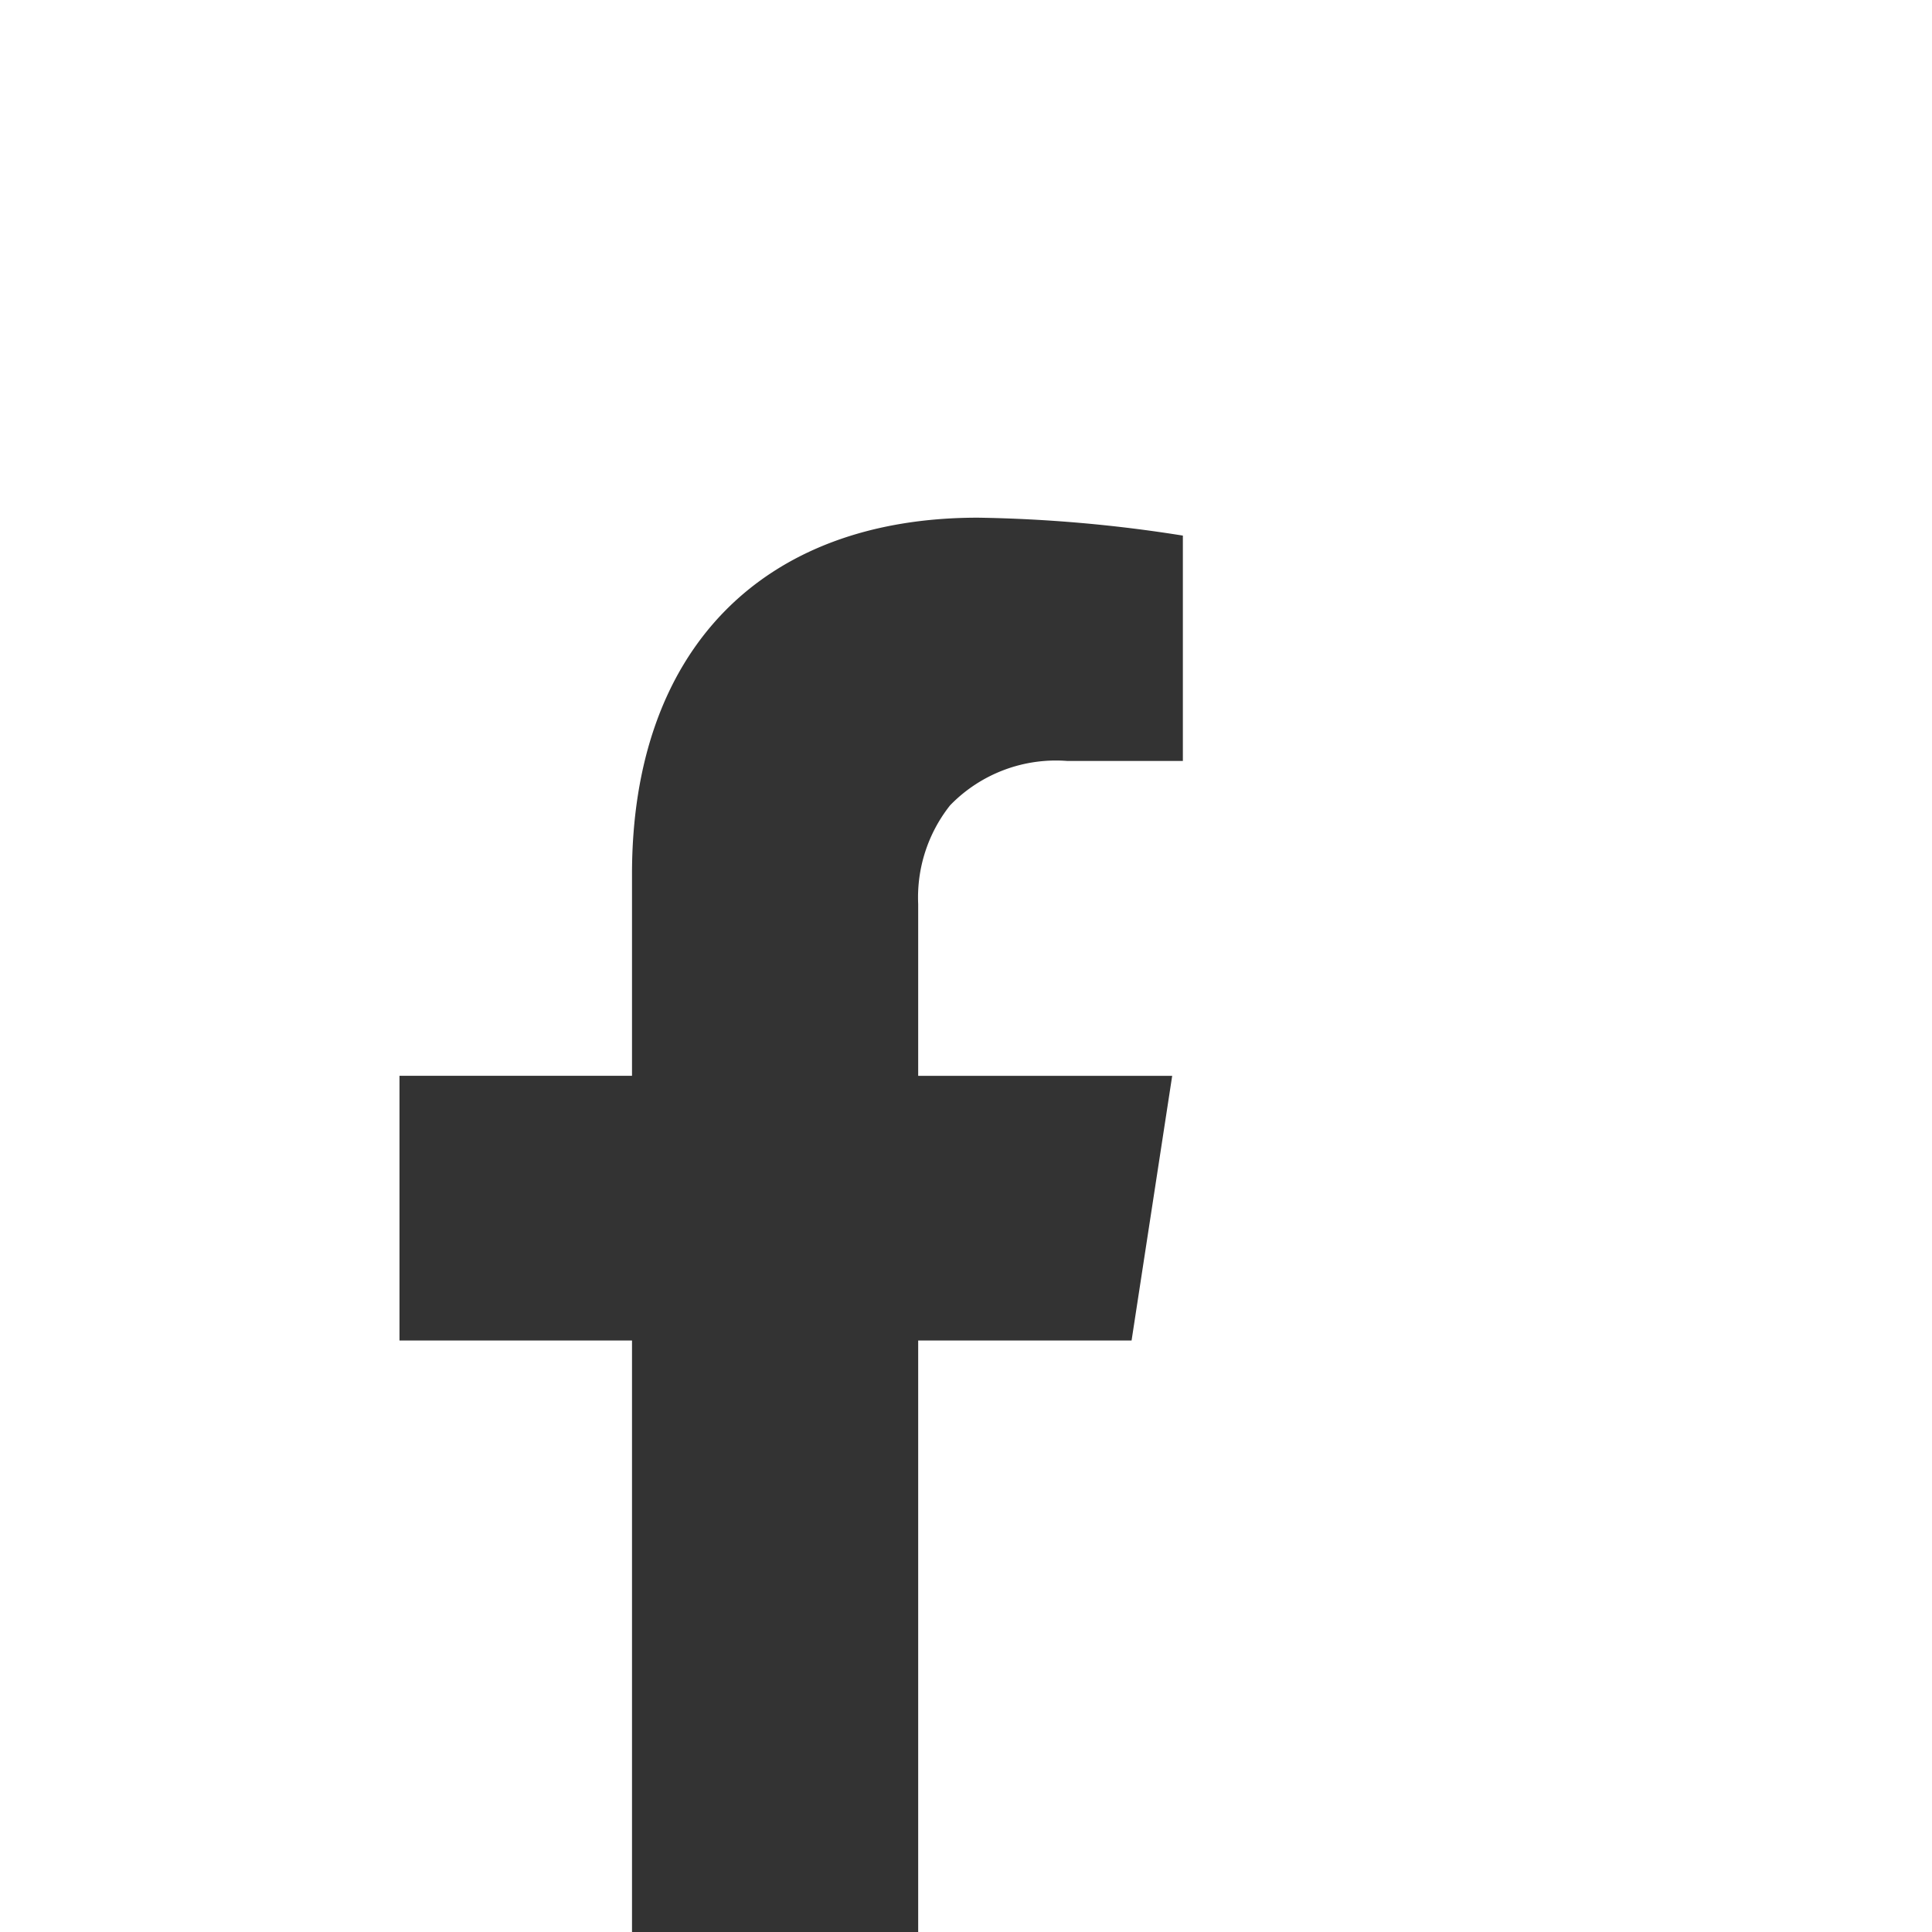 <svg xmlns="http://www.w3.org/2000/svg" width="40" height="40" viewBox="0 0 40 40">
  <rect x="0" y="0" width="40" height="40" fill="#333333" stroke="none"/>
  <path id="facebook" d="M40,40H19.01V27.754h4.418l.841-5.48H19.01V18.716a3.07,3.07,0,0,1,.661-2.043,3.051,3.051,0,0,1,2.428-.918H24.49V11.089a29.639,29.639,0,0,0-4.243-.371c-4.485,0-7.162,2.758-7.162,7.378v4.177H8.271v5.481h4.814V40H0V0H40V40Z" fill="#fff"/>
</svg>
